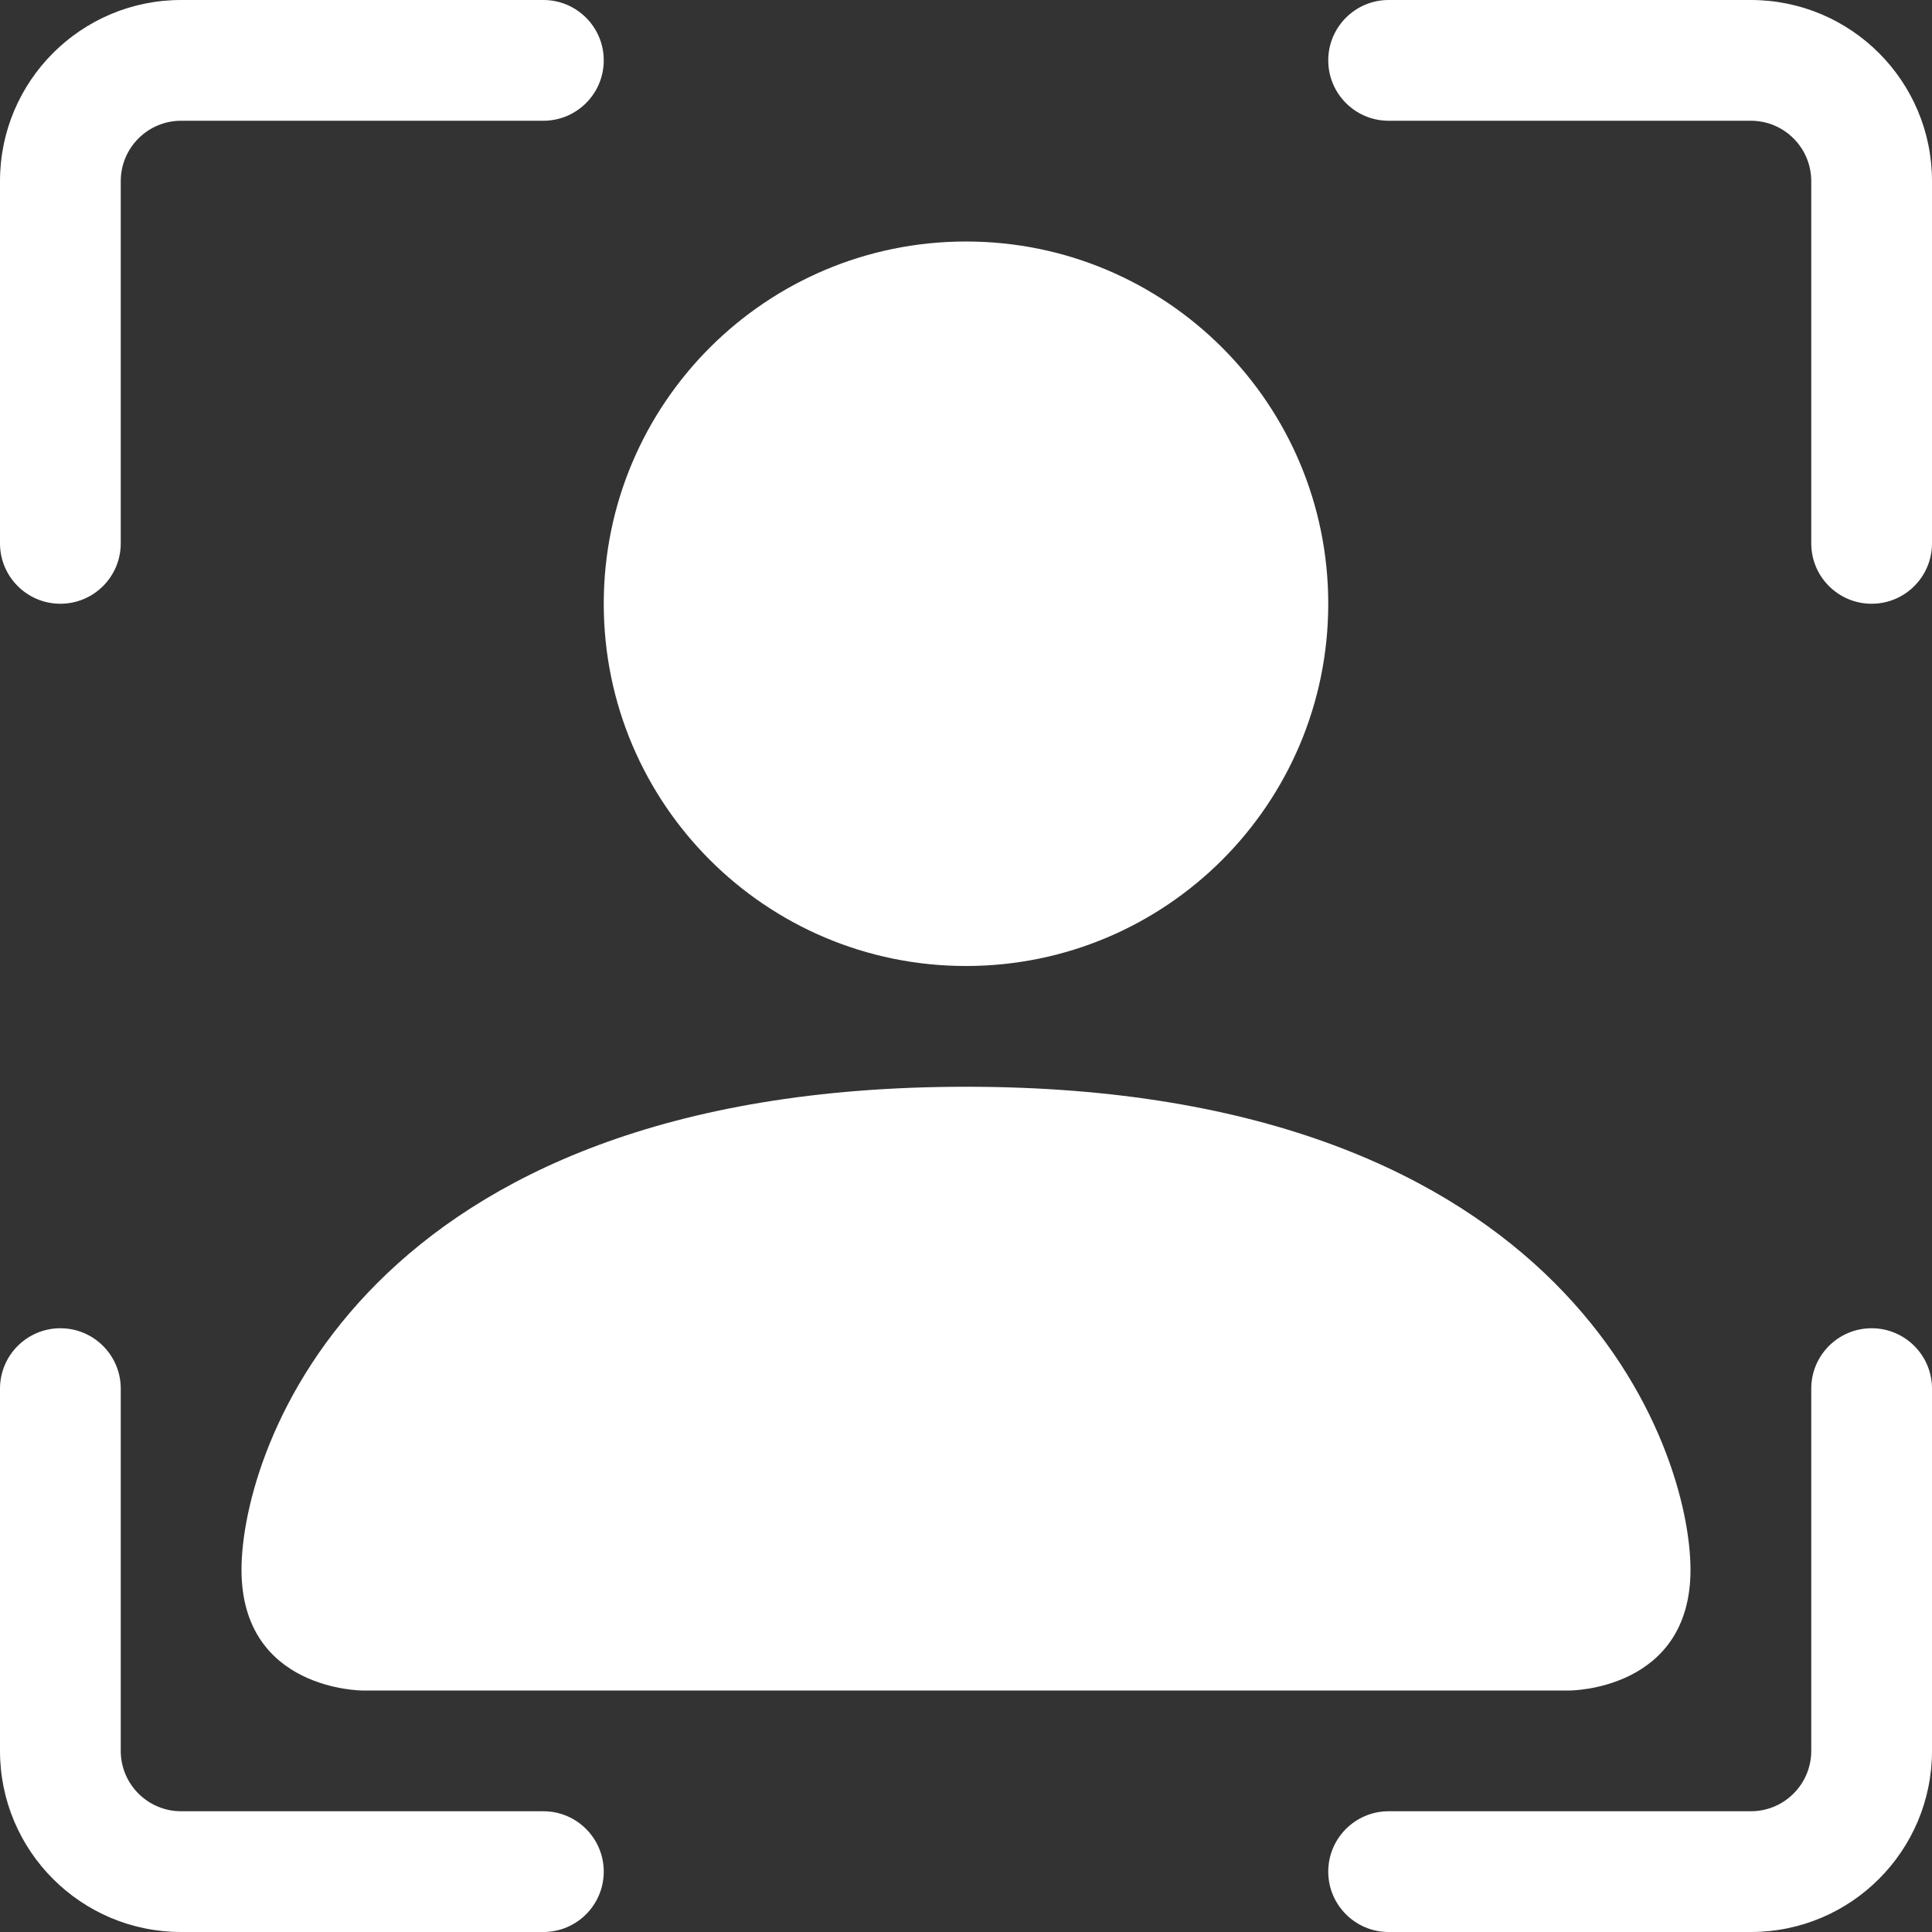 <?xml version="1.0" encoding="UTF-8"?> <svg xmlns="http://www.w3.org/2000/svg" width="32" height="32" viewBox="0 0 32 32" fill="none"><rect x="0" y="0" width="32" height="32" fill="#333333" stroke="none"/><path d="M3 2C2.448 2 2 2.448 2 3V9C2 9.552 1.552 10 1 10C0.448 10 0 9.552 0 9V3C0 1.343 1.343 0 3 0H9C9.552 0 10 0.448 10 1C10 1.552 9.552 2 9 2H3Z" fill="white"></path><path d="M22 1C22 0.448 22.448 0 23 0H29C30.657 0 32 1.343 32 3V9C32 9.552 31.552 10 31 10C30.448 10 30 9.552 30 9V3C30 2.448 29.552 2 29 2H23C22.448 2 22 1.552 22 1Z" fill="white"></path><path d="M1 22C1.552 22 2 22.448 2 23V29C2 29.552 2.448 30 3 30H9C9.552 30 10 30.448 10 31C10 31.552 9.552 32 9 32H3C1.343 32 0 30.657 0 29V23C0 22.448 0.448 22 1 22Z" fill="white"></path><path d="M31 22C31.552 22 32 22.448 32 23V29C32 30.657 30.657 32 29 32H23C22.448 32 22 31.552 22 31C22 30.448 22.448 30 23 30H29C29.552 30 30 29.552 30 29V23C30 22.448 30.448 22 31 22Z" fill="white"></path><path d="M6 28C6 28 4 28 4 26C4 24 6 18 16 18C26 18 28 24 28 26C28 28 26 28 26 28H6Z" fill="white"></path><path d="M22 10C22 13.314 19.314 16 16 16C12.686 16 10 13.314 10 10C10 6.686 12.686 4 16 4C19.314 4 22 6.686 22 10Z" fill="white"></path></svg> 